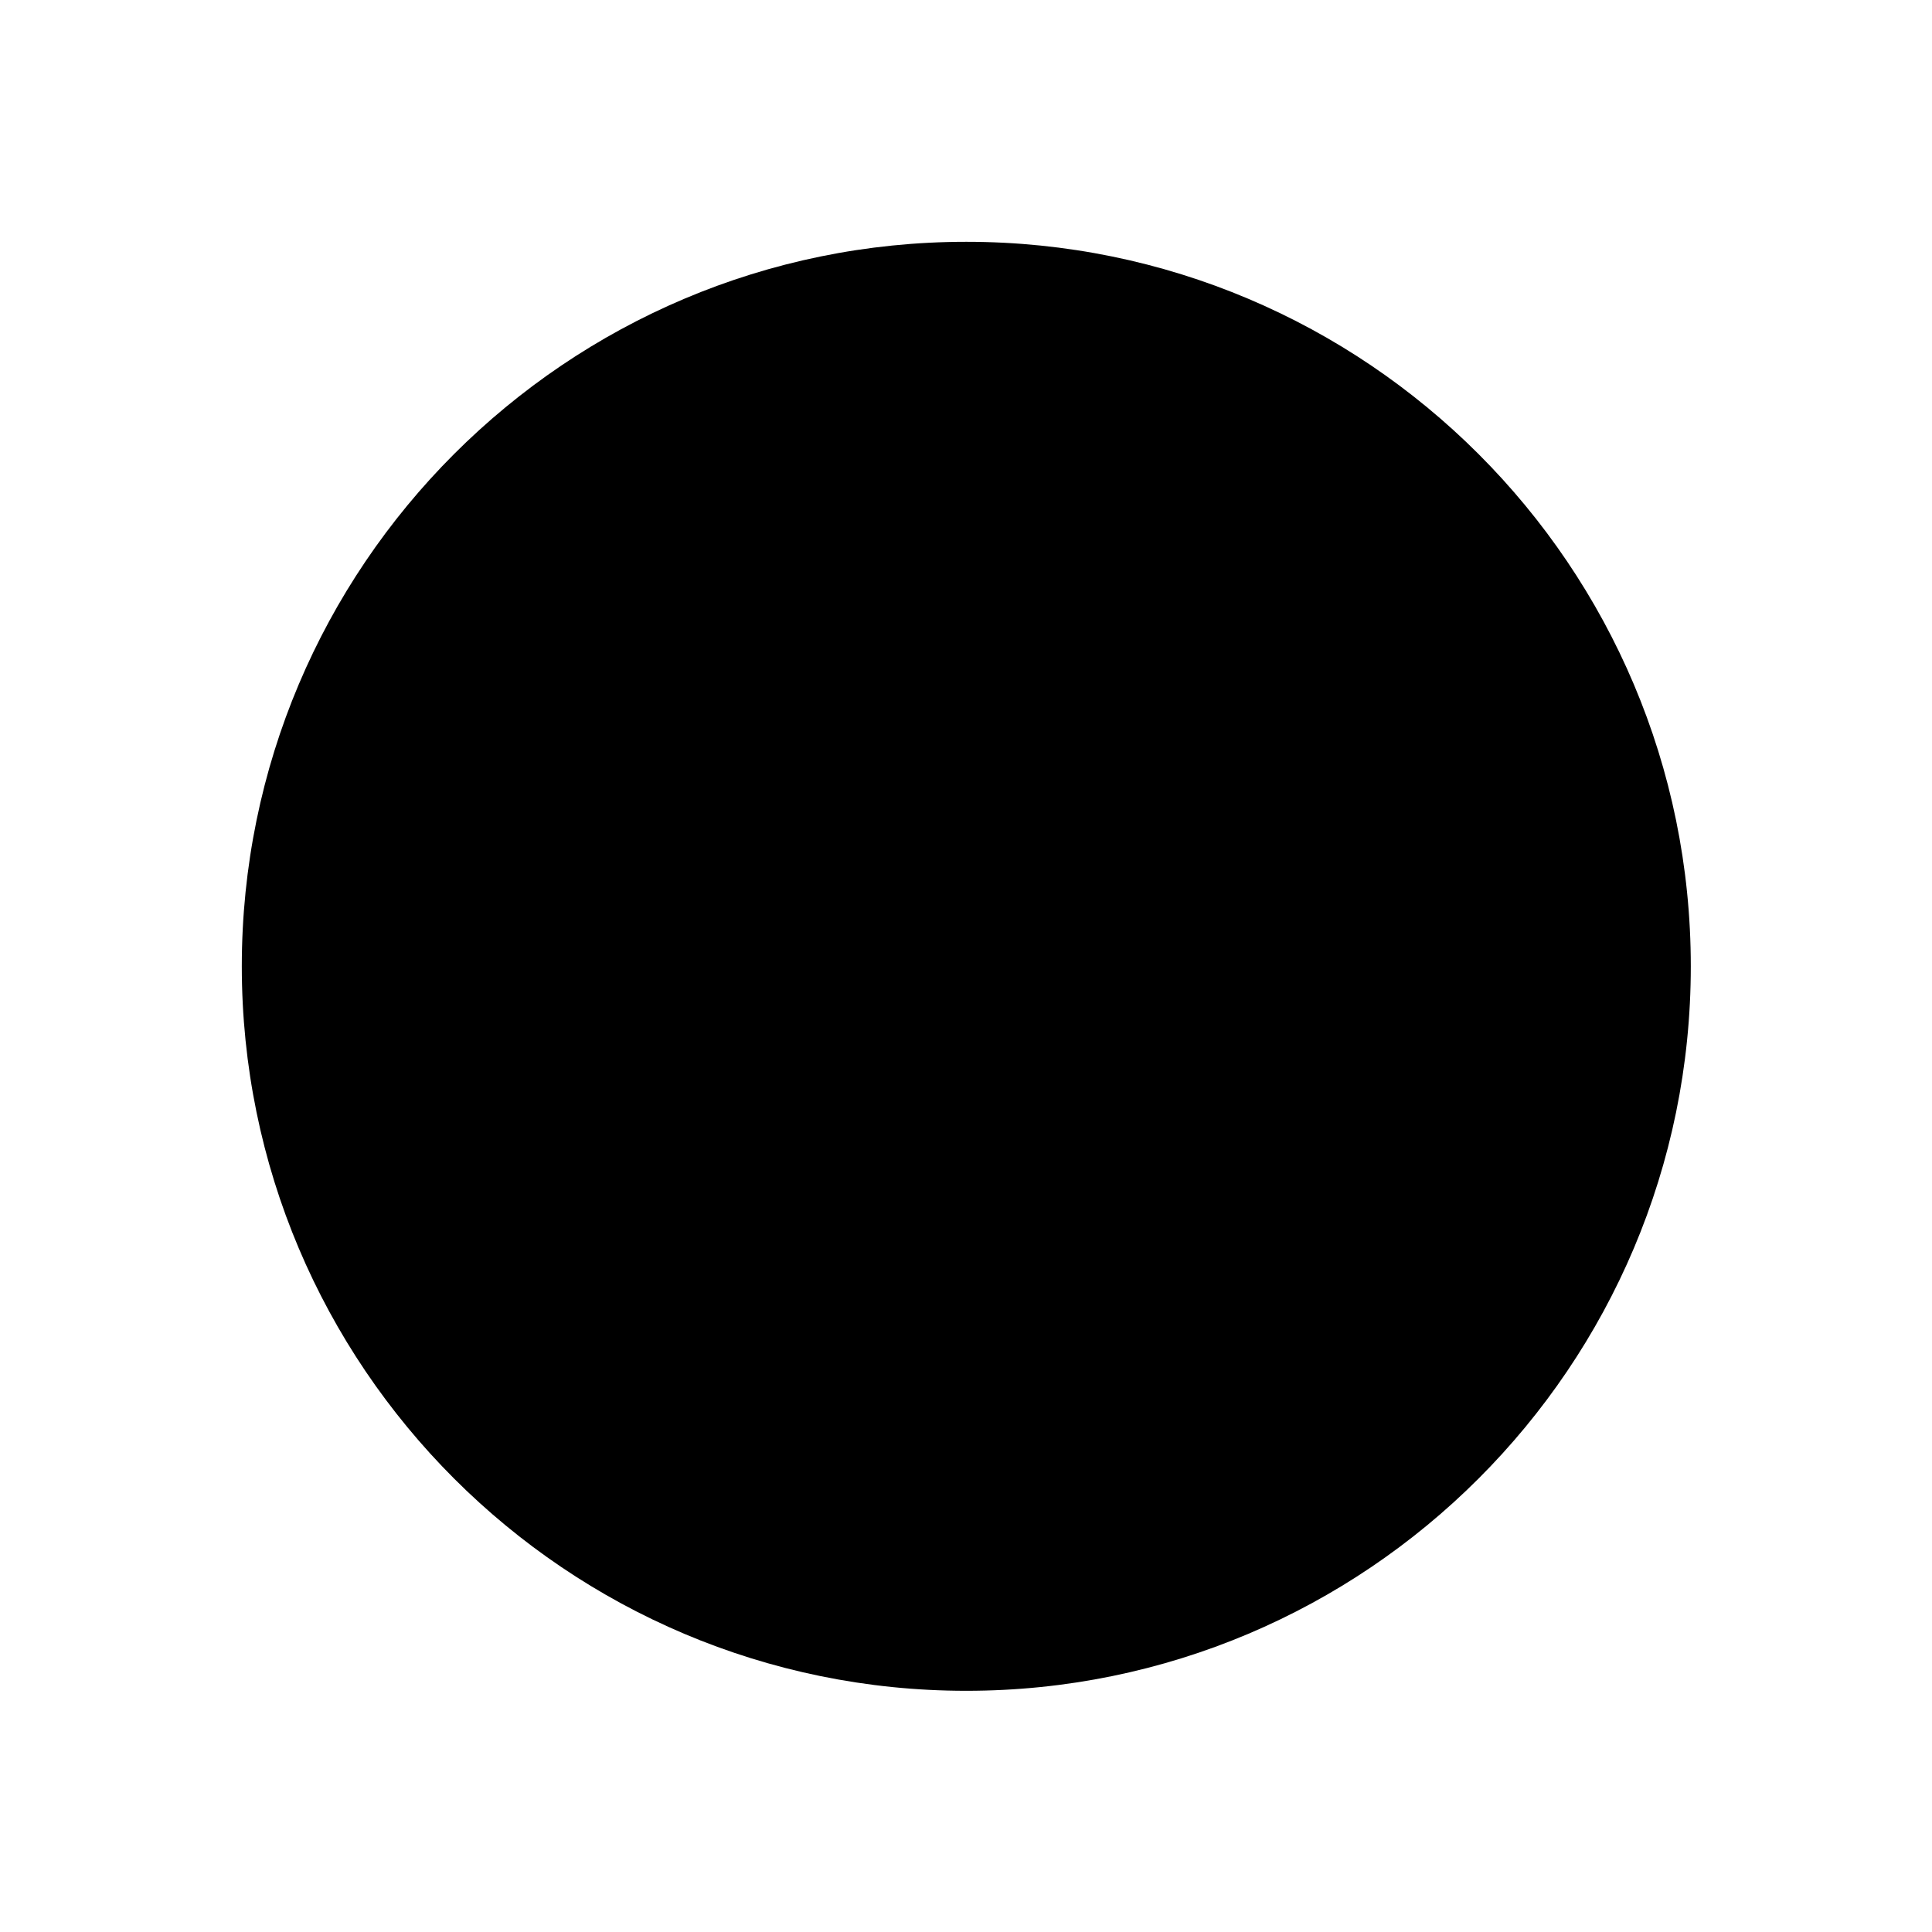 <svg xmlns="http://www.w3.org/2000/svg" viewBox="0 0 512 512" class="ionicon"><path d="M448.08 256.08c0-106-86-192-192-192s-192 86-192 192 86 192 192 192 192-85.97 192-192Z" stroke-miterlimit="10" class="ionicon-fill-none ionicon-stroke-width"/><path d="M300.81 358.29c-20.83 7.42-34.05 9.59-54.19 9.59-61.17 0-106.39-50.07-101-111.84S205 144.21 266.14 144.21c68.92 0 106.79 45.55 101.47 106.55-4 45.54-32.8 58.66-47.89 56-14.2-2.55-25.92-15.52-23.75-40.35l5.62-44.66c-7.58-9.17-28.11-18-49.93-14.54C231.77 210.3 209 228 206.56 256s14.49 50.84 39.93 50.84 47.86-18.39 50.69-50.84" stroke-linecap="round" stroke-miterlimit="10" stroke-width="28px" class="ionicon-fill-none"/></svg>